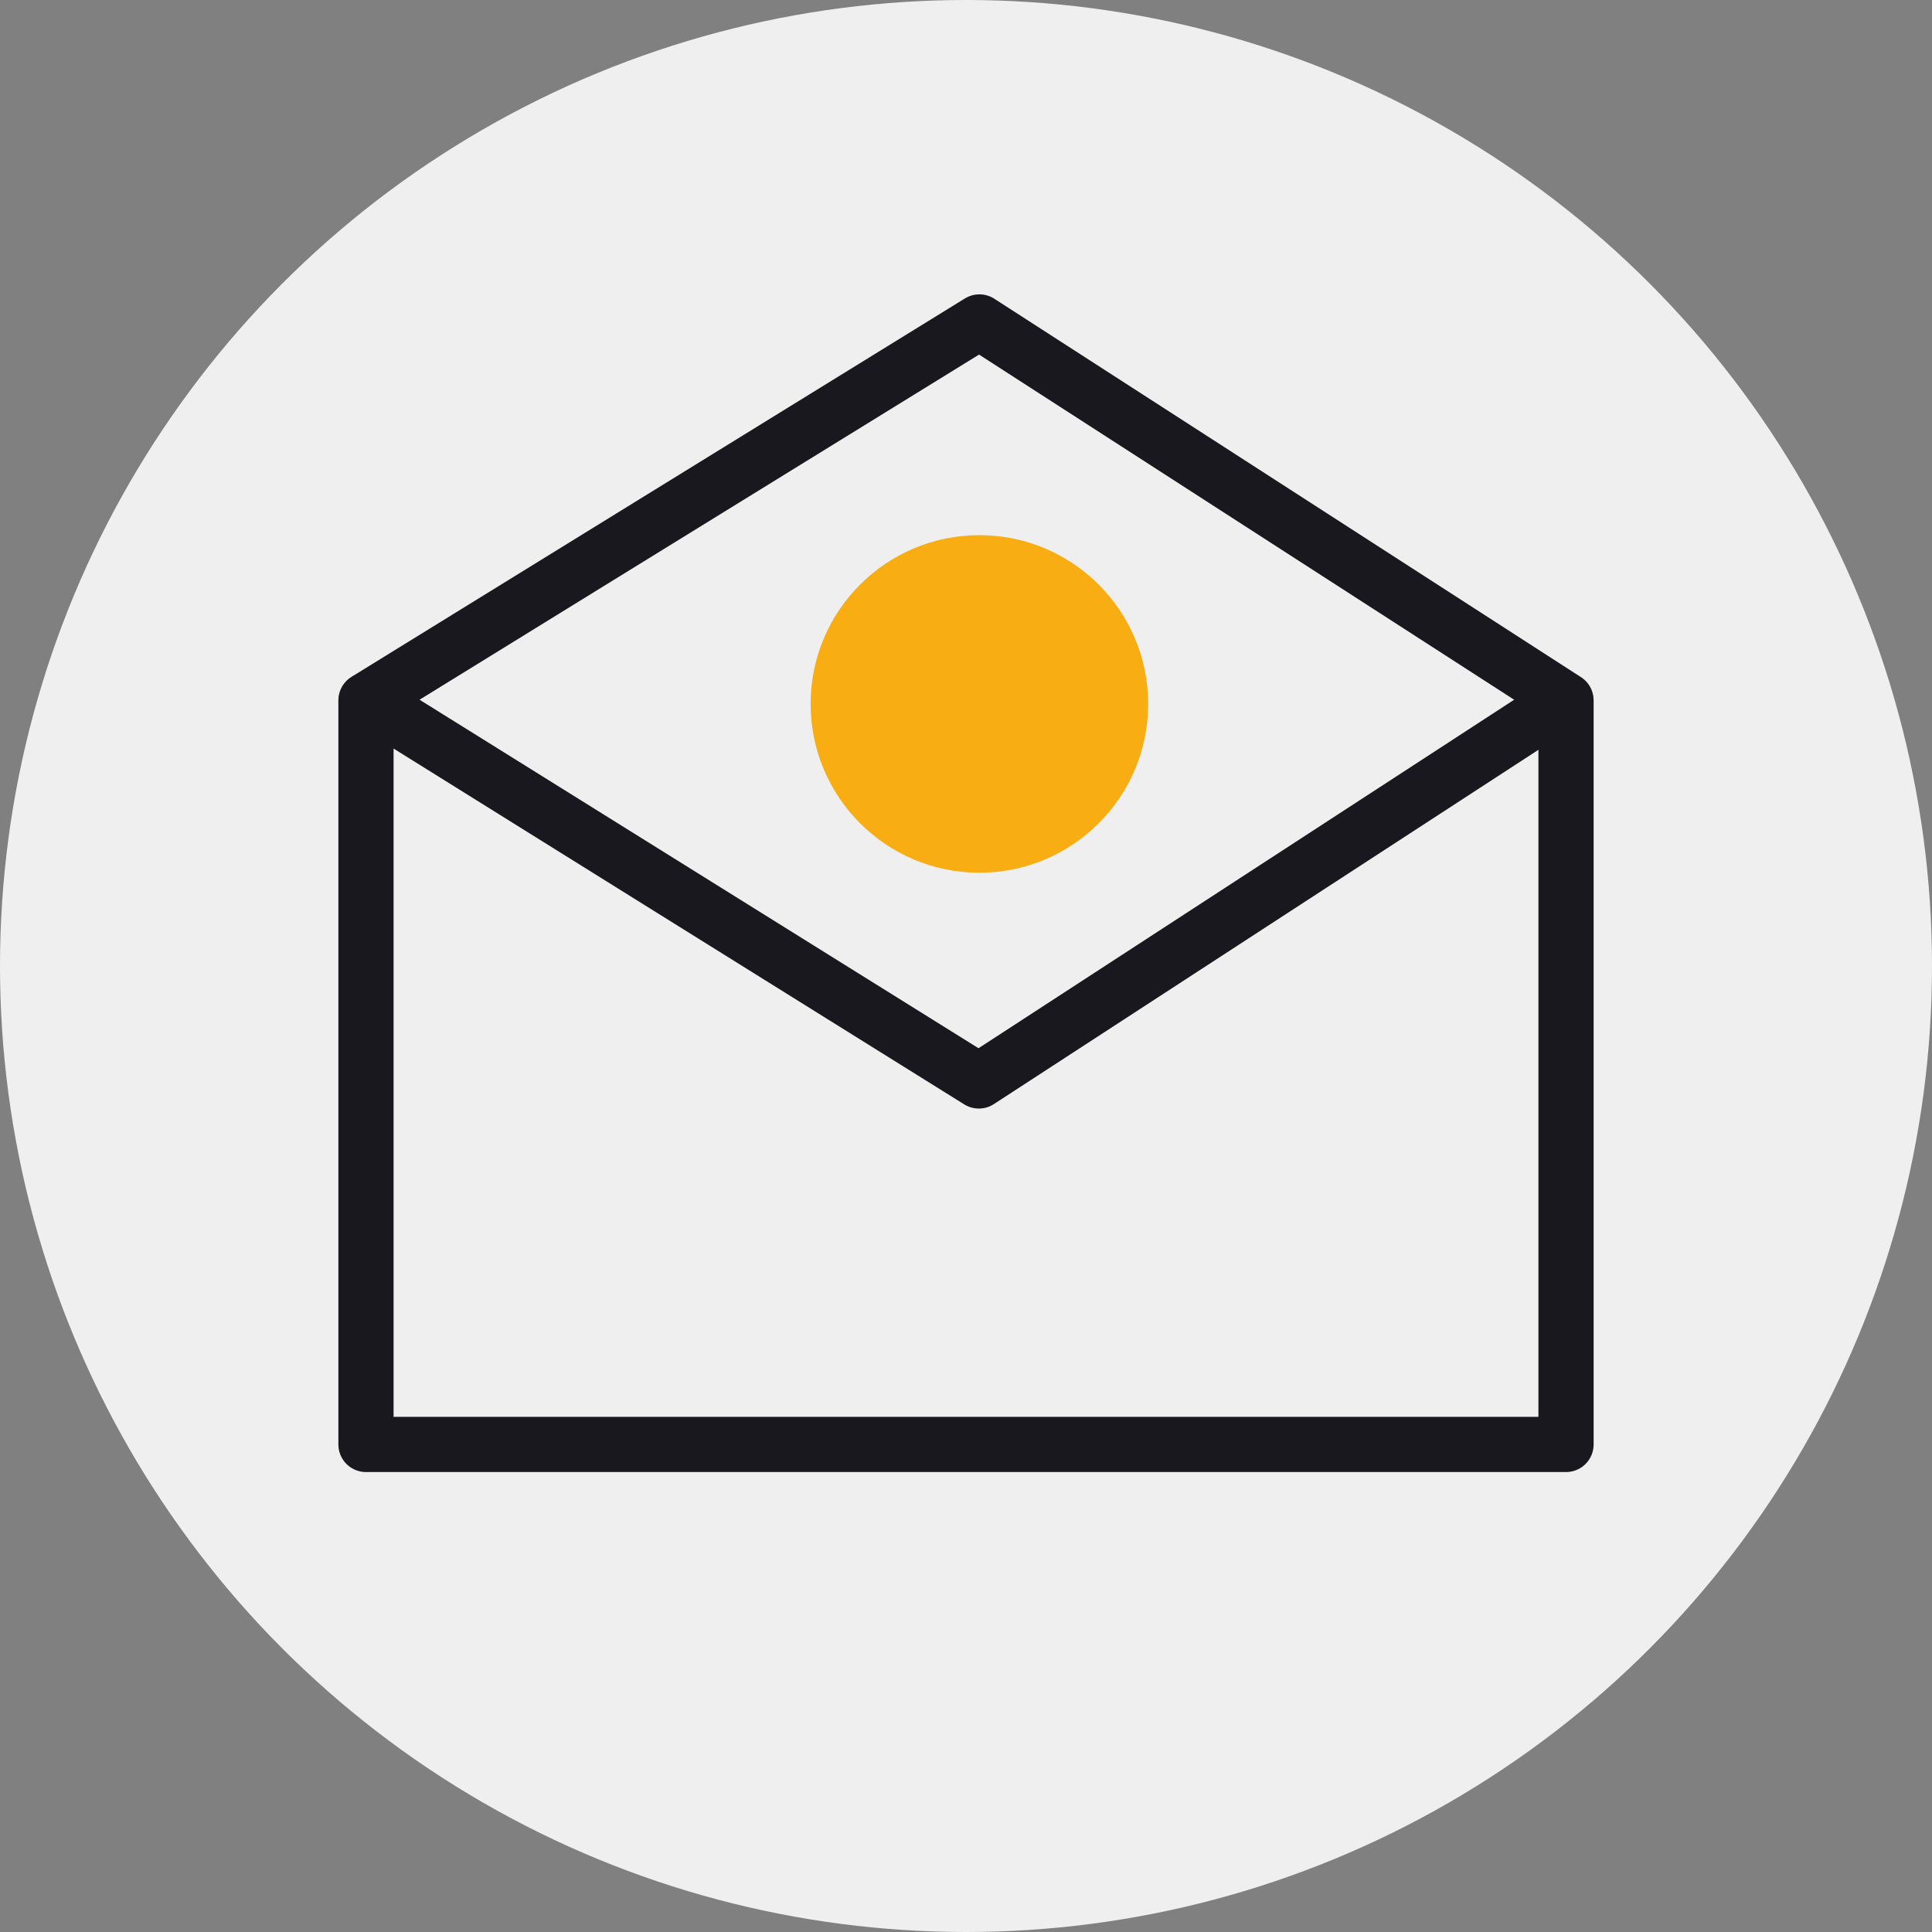 <svg id="Calque_1" data-name="Calque 1" xmlns="http://www.w3.org/2000/svg" viewBox="0 0 140 140"><rect x="0" y="0" width="140" height="140" fill="#808080" stroke="none"/><defs><style>.cls-1{fill:#efefef;}.cls-2{fill:#f8ae13;}.cls-3{fill:none;stroke:#18181e;stroke-linecap:round;stroke-linejoin:round;stroke-width:4px;}</style></defs><circle class="cls-1" cx="70" cy="70" r="70"/><circle class="cls-2" cx="70.97" cy="51.01" r="12.23"/><polygon class="cls-3" points="113.48 104.67 26.52 104.67 26.52 50.75 70.97 23.33 113.48 50.75 113.48 104.67"/><polyline class="cls-3" points="28.43 51.83 70.93 78.33 112.43 51.33"/></svg>
